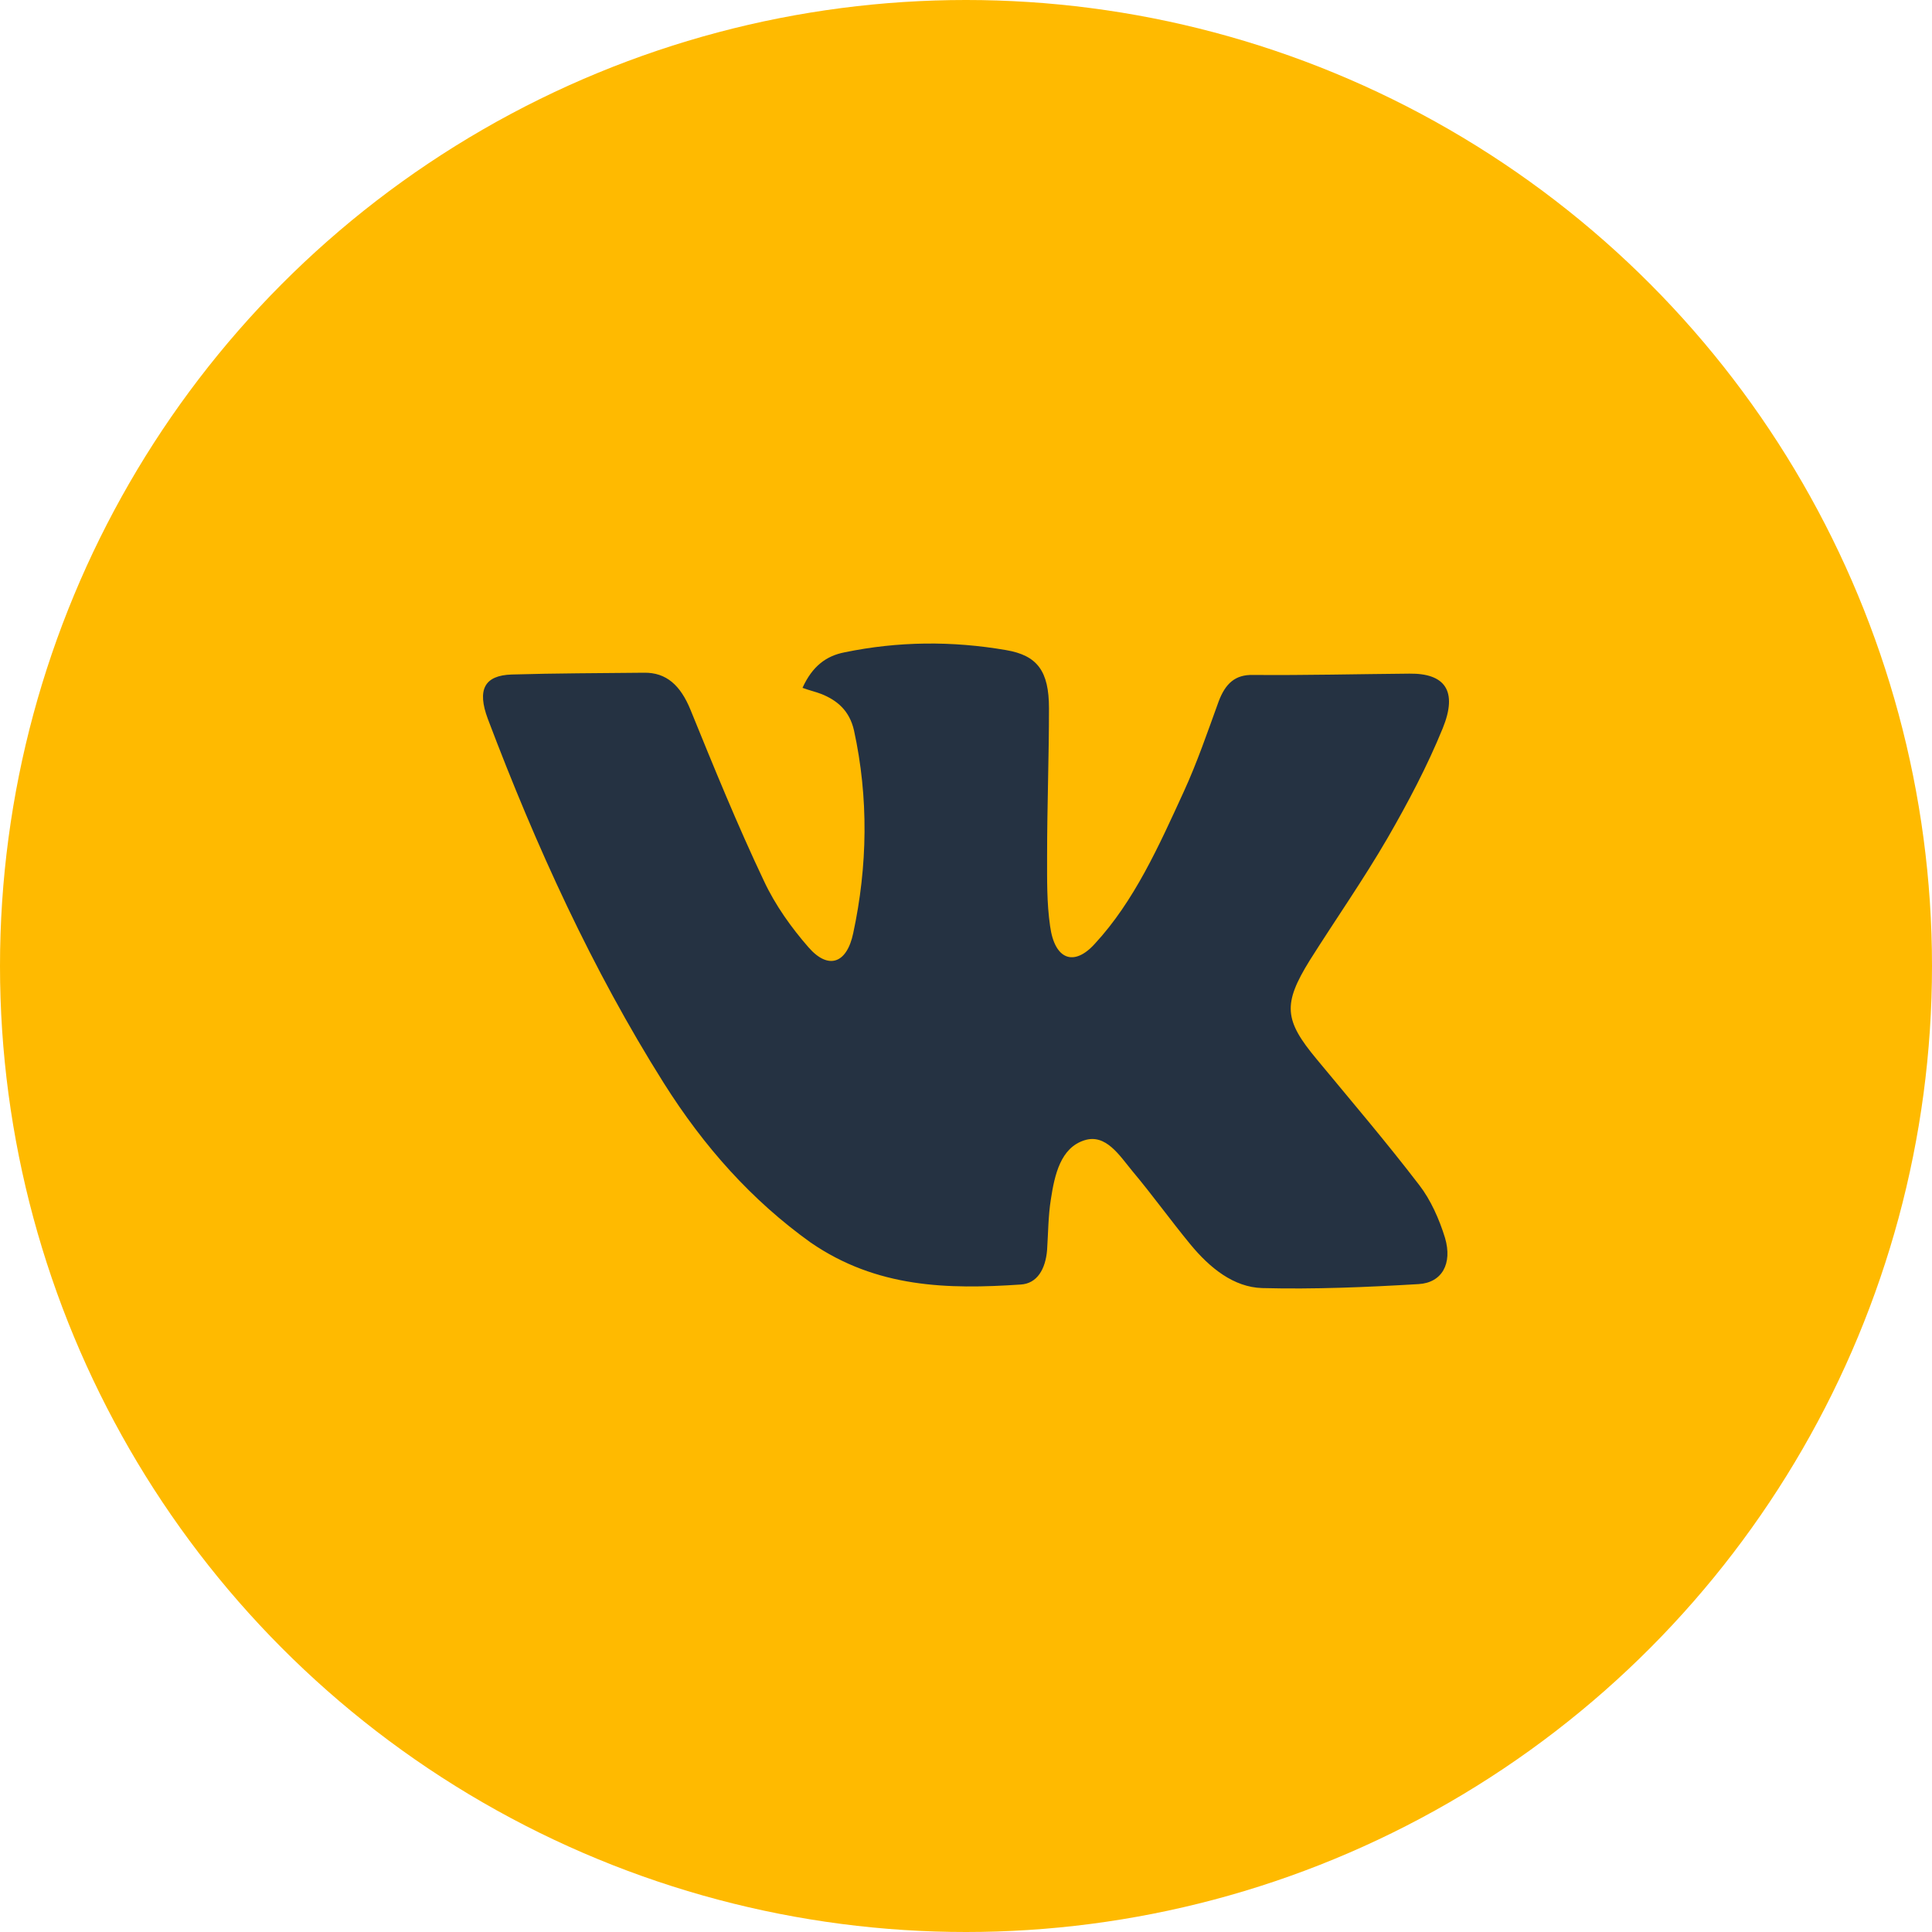 <?xml version="1.0" encoding="UTF-8"?>
<svg xmlns="http://www.w3.org/2000/svg" width="40" height="40" viewBox="0 0 40 40" fill="none">
  <circle cx="20" cy="20" r="20" fill="#FFBA00"></circle>
  <path d="M16.615 14.241C16.819 13.791 17.108 13.579 17.485 13.506C18.598 13.276 19.711 13.267 20.832 13.46C21.475 13.57 21.718 13.892 21.718 14.663C21.718 15.683 21.679 16.702 21.679 17.722C21.679 18.209 21.671 18.695 21.741 19.173C21.835 19.871 22.235 20.018 22.666 19.541C23.482 18.659 23.991 17.52 24.509 16.39C24.783 15.793 25.003 15.15 25.23 14.525C25.371 14.149 25.575 13.965 25.943 13.974C27.025 13.983 28.107 13.956 29.181 13.947C29.918 13.938 30.184 14.305 29.871 15.076C29.549 15.866 29.149 16.62 28.726 17.354C28.224 18.218 27.652 19.035 27.119 19.88C26.555 20.79 26.586 21.12 27.26 21.929C27.974 22.792 28.703 23.646 29.385 24.537C29.62 24.84 29.8 25.245 29.918 25.63C30.074 26.163 29.855 26.558 29.369 26.586C28.287 26.65 27.205 26.696 26.131 26.668C25.543 26.65 25.05 26.255 24.642 25.759C24.234 25.263 23.858 24.739 23.45 24.253C23.176 23.922 22.894 23.463 22.447 23.61C21.961 23.766 21.835 24.317 21.757 24.831C21.702 25.171 21.702 25.529 21.679 25.878C21.647 26.273 21.475 26.576 21.13 26.595C19.625 26.696 18.151 26.668 16.779 25.722C15.564 24.85 14.576 23.747 13.738 22.416C12.264 20.073 11.104 17.538 10.1 14.884C9.873 14.277 10.03 13.983 10.594 13.965C11.504 13.938 12.413 13.938 13.33 13.928C13.8 13.919 14.09 14.195 14.294 14.691C14.78 15.885 15.266 17.079 15.815 18.236C16.05 18.741 16.387 19.21 16.74 19.614C17.148 20.082 17.532 19.954 17.665 19.32C17.963 17.933 17.986 16.519 17.681 15.122C17.587 14.709 17.328 14.498 17.007 14.369C16.889 14.323 16.764 14.296 16.615 14.241Z" fill="#253242"></path>
</svg>
